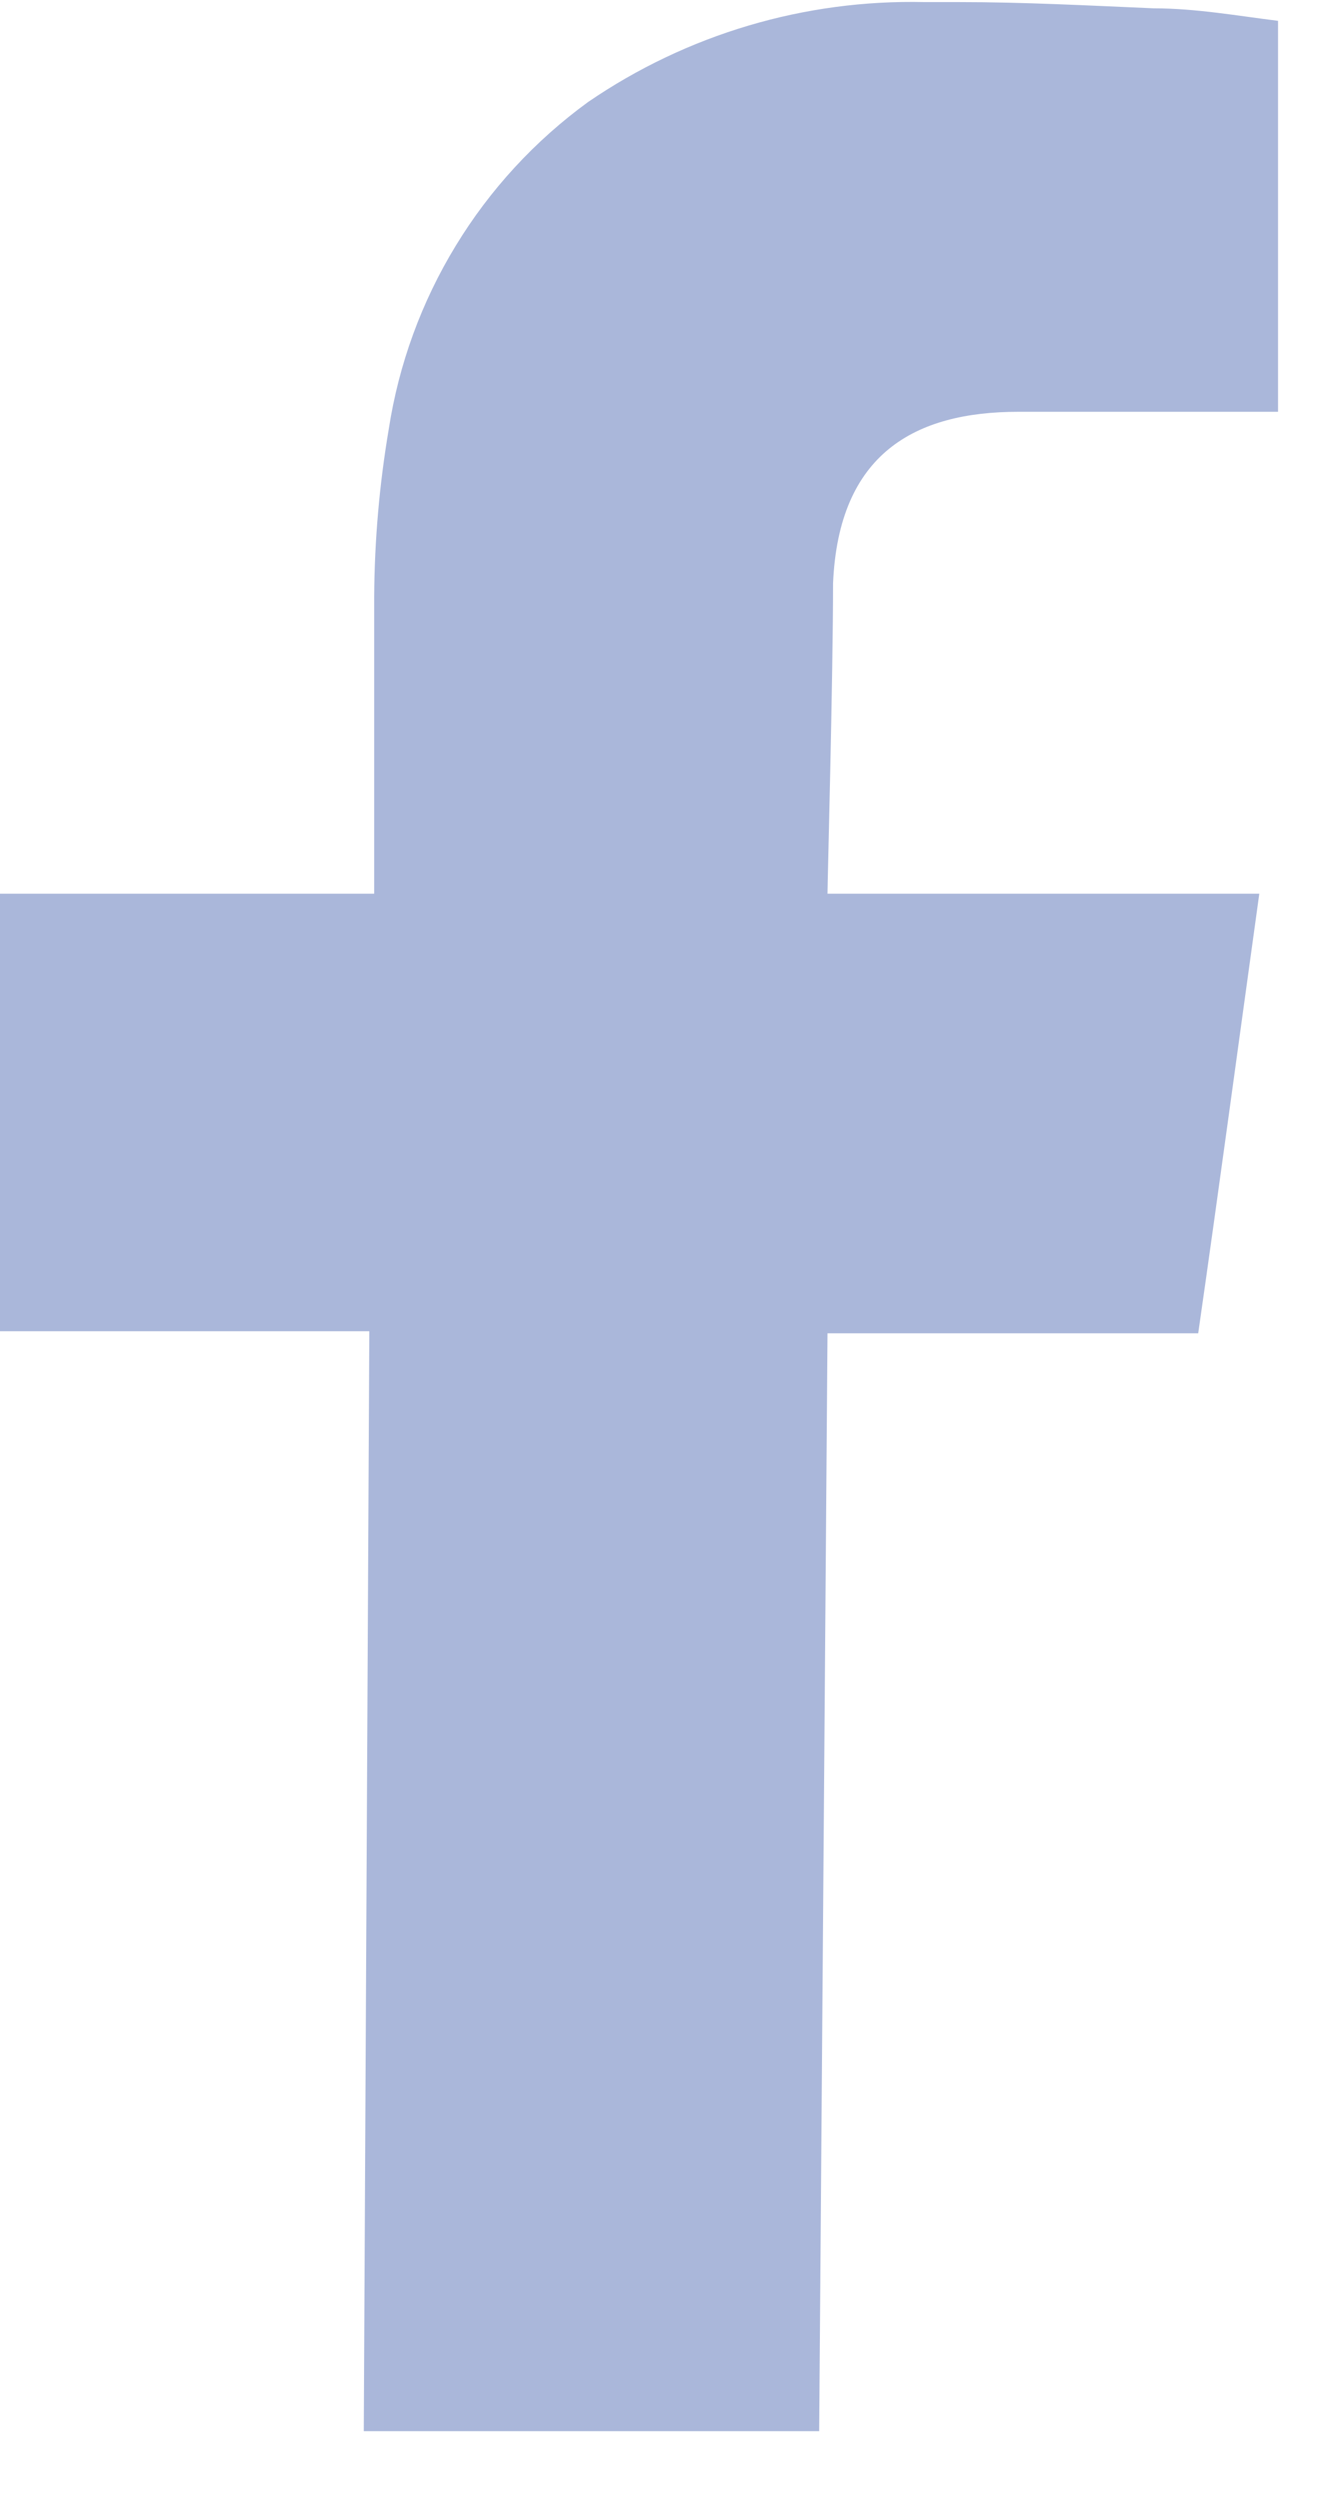 <svg width="19" height="36" viewBox="0 0 19 36" fill="none" xmlns="http://www.w3.org/2000/svg">
<g clip-path="url(#clip0)">
<path d="M13.81 0.03C14.75 0.03 15.69 0.08 16.62 0.12C17.23 0.12 17.84 0.23 18.41 0.3V5.93H16.06H14.67C13.18 5.93 12.08 6.53 12 8.4C12 9.74 11.92 12.71 11.92 12.87H18.14C17.84 15.03 17.56 17.11 17.26 19.2H11.92L11.8 35.03H5.24L5.32 19.17H0V12.87H5.39V12.4C5.39 11.13 5.39 9.86 5.39 8.59C5.395 7.782 5.465 6.976 5.6 6.18C5.744 5.245 6.072 4.347 6.565 3.539C7.057 2.73 7.705 2.027 8.47 1.47C9.896 0.493 11.592 -0.01 13.32 0.03H13.81Z" fill="#AAB7DA"/>
</g>
<defs>
<clipPath id="clip0">
<rect width="18.41" height="35.01" fill="white"/>
</clipPath>
</defs>
</svg>
